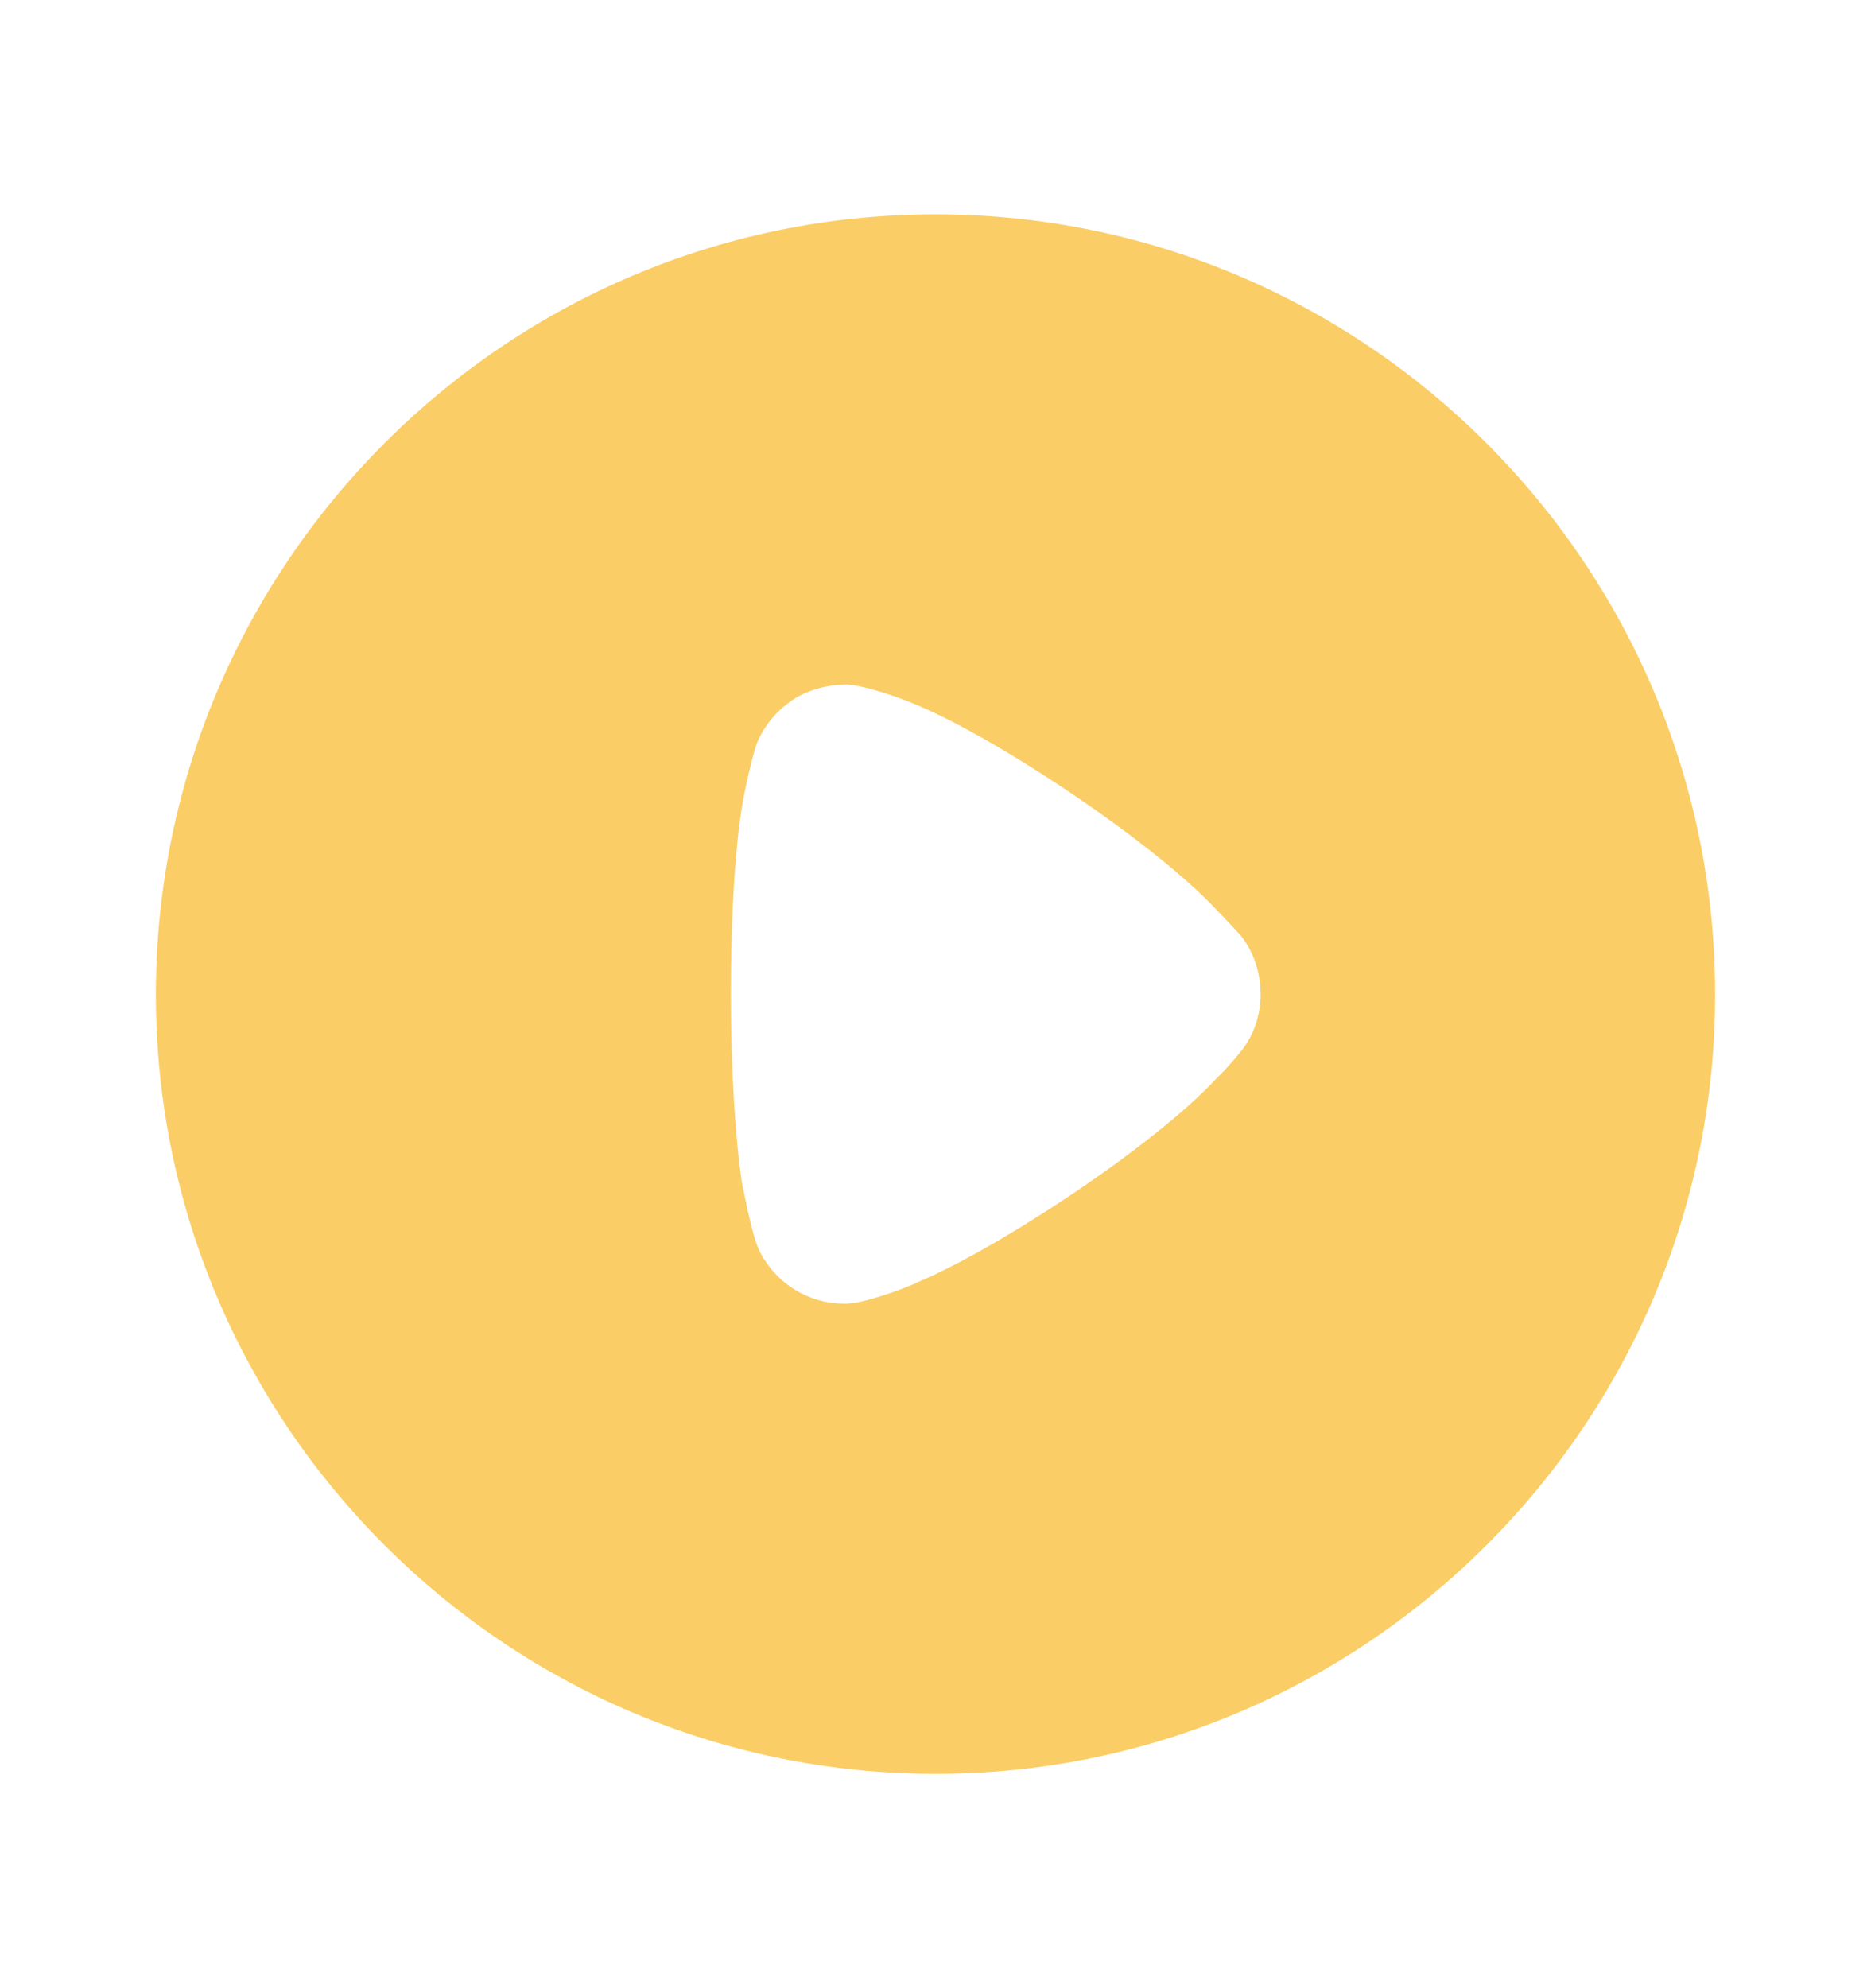 <svg width="16" height="17" viewBox="0 0 16 17" fill="none" xmlns="http://www.w3.org/2000/svg">
<path d="M8 1.833C11.674 1.833 14.667 4.824 14.667 8.504C14.667 12.176 11.674 15.167 8 15.167C4.326 15.167 1.333 12.176 1.333 8.504C1.333 4.824 4.326 1.833 8 1.833ZM7.241 5.853C7.099 5.853 6.964 5.885 6.835 5.95C6.674 6.04 6.546 6.181 6.475 6.349C6.43 6.464 6.359 6.812 6.359 6.818C6.288 7.198 6.25 7.815 6.25 8.497C6.25 9.147 6.288 9.738 6.346 10.124C6.353 10.13 6.423 10.561 6.501 10.709C6.642 10.979 6.919 11.147 7.215 11.147H7.241C7.434 11.14 7.839 10.973 7.839 10.967C8.521 10.684 9.866 9.802 10.407 9.217L10.445 9.179C10.516 9.108 10.606 8.998 10.625 8.973C10.728 8.838 10.78 8.67 10.78 8.504C10.78 8.317 10.722 8.143 10.613 8.002C10.587 7.976 10.49 7.866 10.4 7.776C9.873 7.21 8.495 6.284 7.775 6.001C7.665 5.957 7.389 5.86 7.241 5.853Z" fill="#FACD66"/>
</svg>
